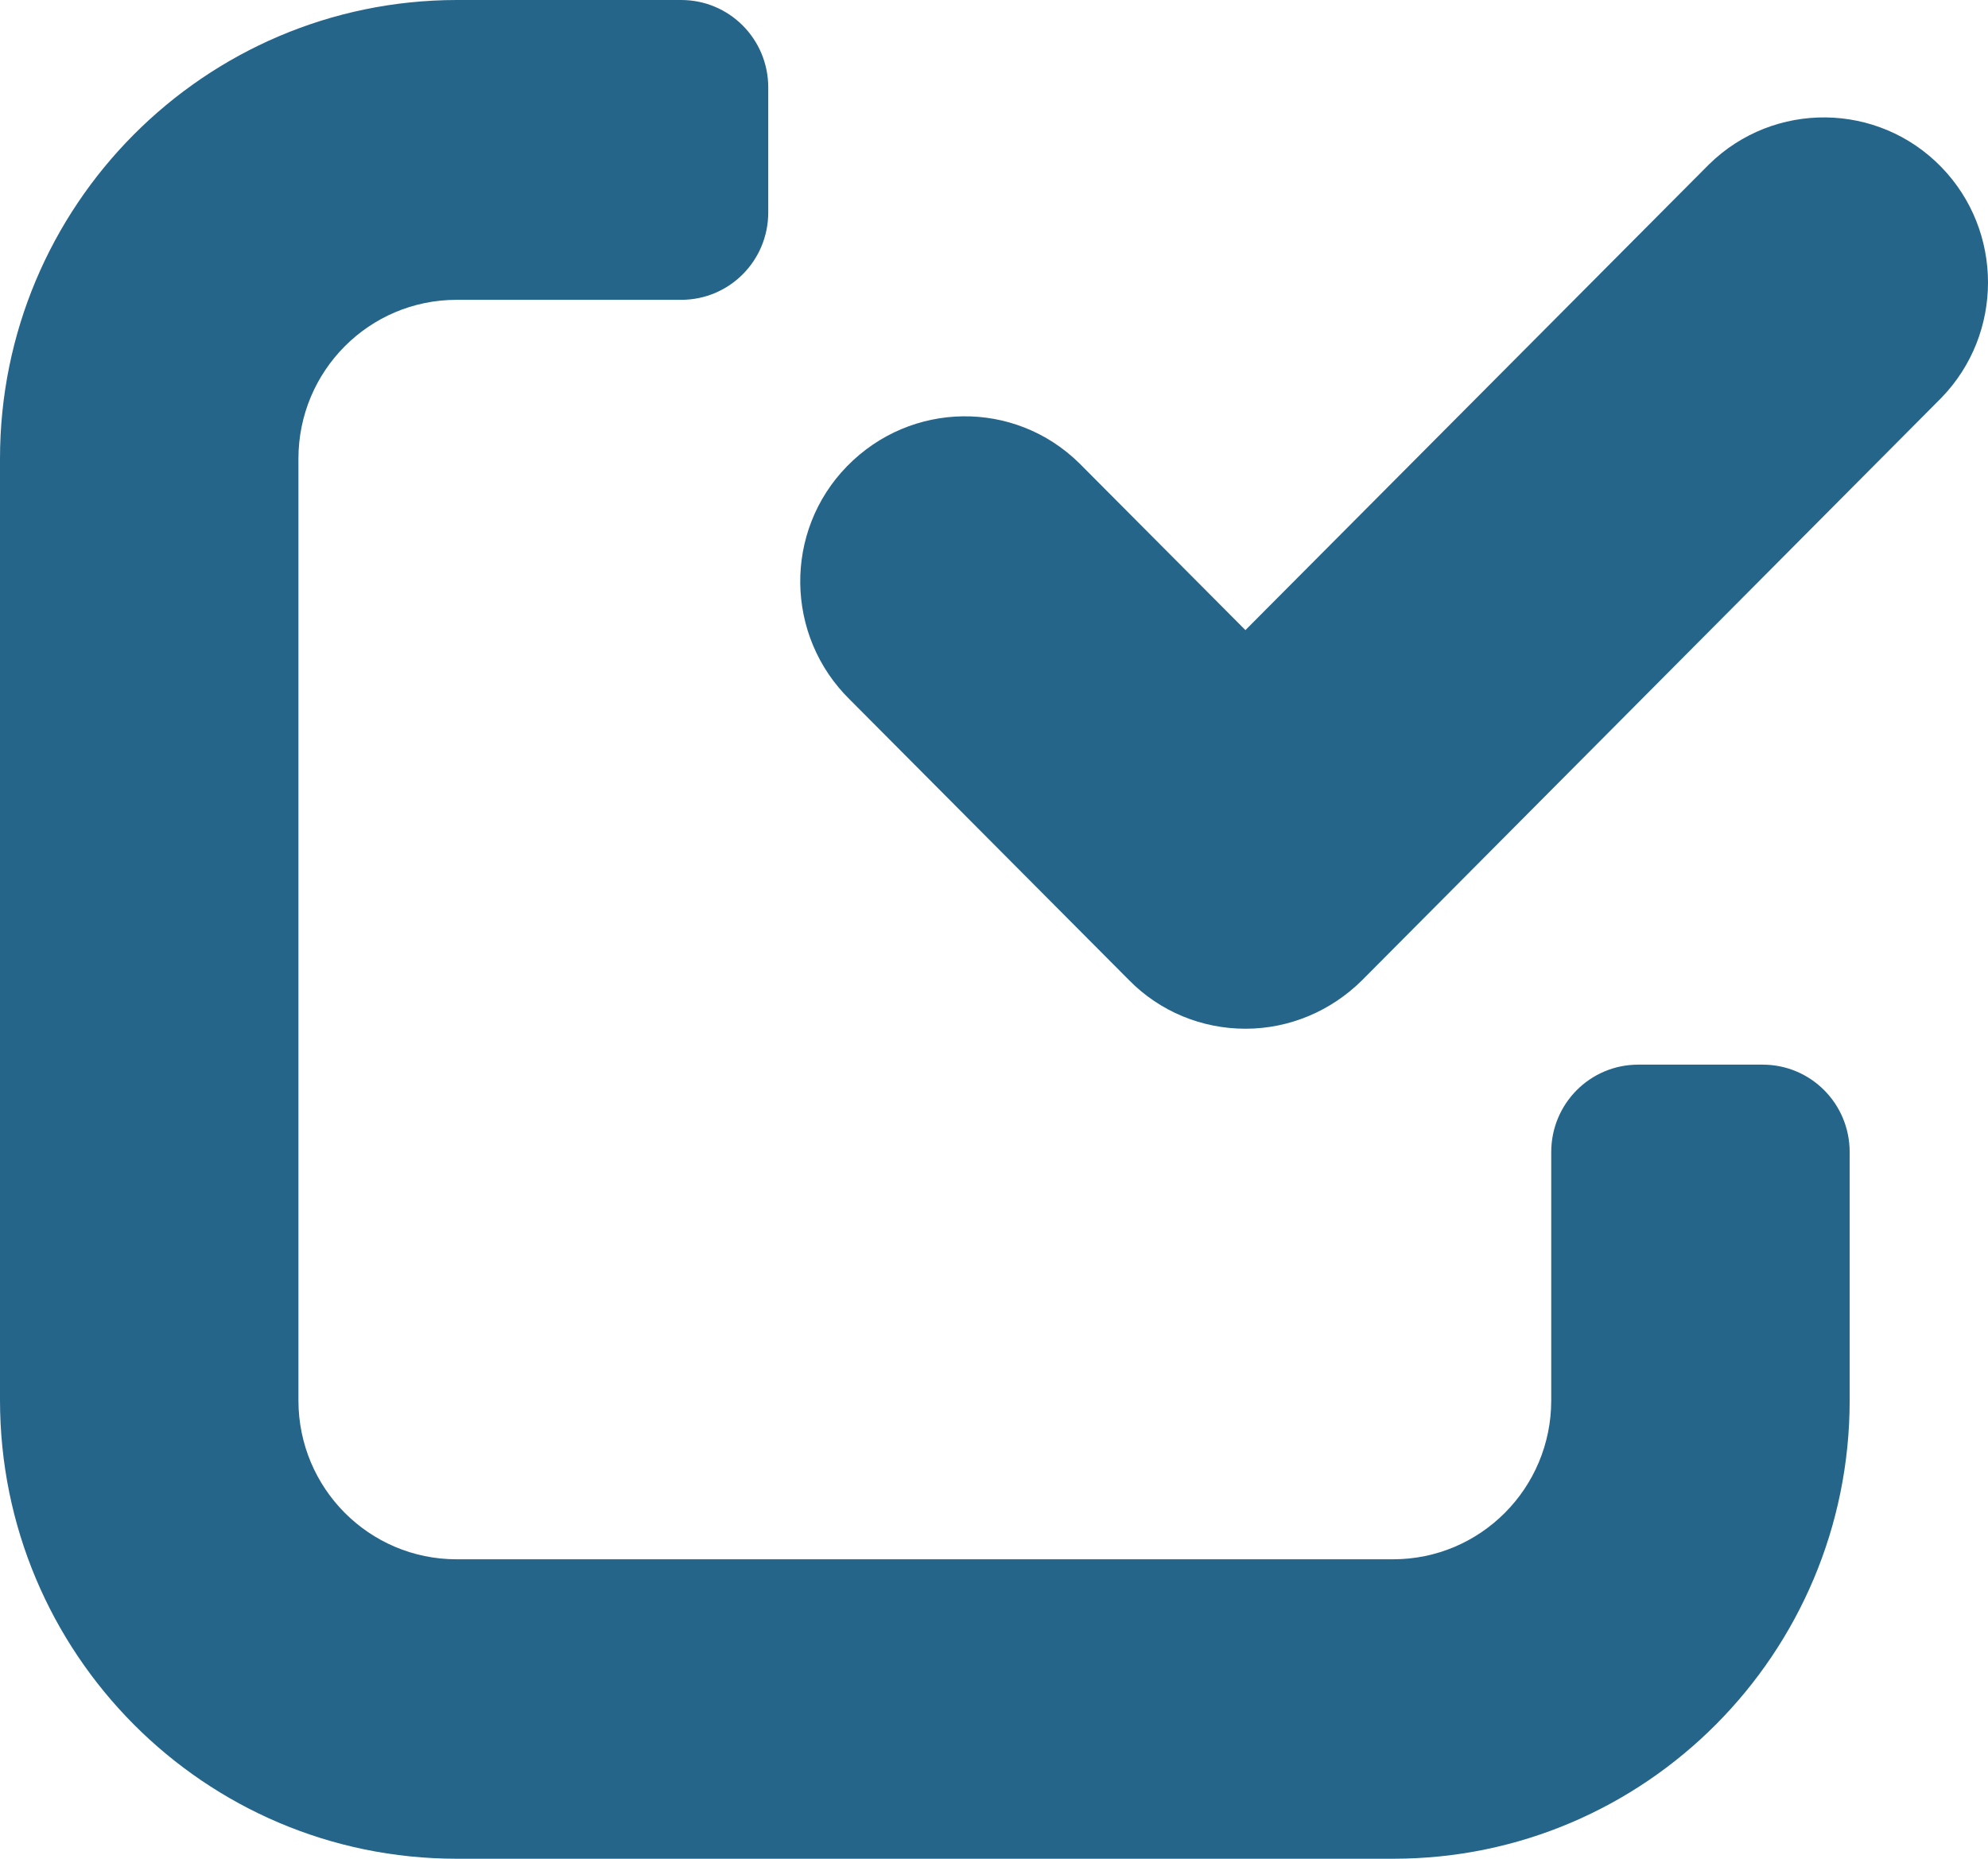<svg width="77" height="72" viewBox="0 0 77 72" fill="none" xmlns="http://www.w3.org/2000/svg">
<path d="M68.27 41.24H63.454C61.588 41.24 60.083 42.752 60.083 44.628V54.246C60.083 57.648 57.344 60.401 53.957 60.401H17.685C14.298 60.401 11.559 57.648 11.559 54.246V17.769C11.559 14.367 14.298 11.614 17.685 11.614H26.384C28.25 11.614 29.756 10.102 29.756 8.227V3.388C29.756 1.512 28.25 0 26.384 0H17.685C7.917 0.015 0 7.97 0 17.769V54.231C0 64.045 7.917 72 17.685 72H53.972C63.725 72 71.642 64.045 71.642 54.246V44.628C71.642 42.752 70.137 41.24 68.27 41.24Z" fill="#25658A"/>
<path d="M48.238 39.849C46.552 39.849 44.927 39.183 43.738 37.974L32.916 27.1C30.403 24.635 30.343 20.582 32.811 18.057C35.279 15.531 39.298 15.471 41.811 17.951L48.238 24.408L66.194 6.367C68.707 3.902 72.741 3.947 75.194 6.473C77.602 8.953 77.602 12.93 75.194 15.41L52.753 37.974C51.549 39.168 49.939 39.849 48.238 39.849Z" fill="#25658A"/>
</svg>
